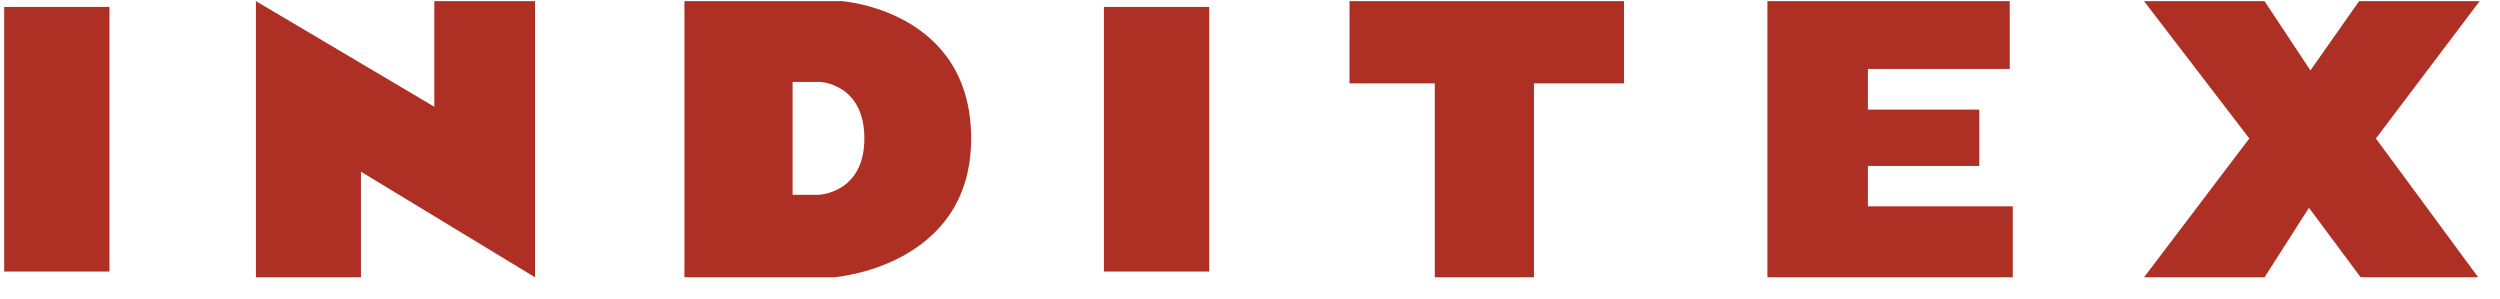 <?xml version="1.0" encoding="utf-8"?>
<!-- Generator: Adobe Illustrator 13.0.2, SVG Export Plug-In  -->
<!DOCTYPE svg PUBLIC "-//W3C//DTD SVG 1.1//EN" "http://www.w3.org/Graphics/SVG/1.1/DTD/svg11.dtd">
<svg version="1.1"
	 xmlns="http://www.w3.org/2000/svg" xmlns:xlink="http://www.w3.org/1999/xlink" xmlns:a="http://ns.adobe.com/AdobeSVGViewerExtensions/3.0/"
	 x="0px" y="0px" width="92px" height="11px" viewBox="-0.154 -0.041 92 11" enable-background="new -0.154 -0.041 92 11"
	 xml:space="preserve">
<defs>
</defs>
<g>
	<g>
		<path fill="#AE2F24" d="M0,0.213h3.875v9.738H0V0.213z M9.264,10.163V0l6.564,3.887V0h3.707v10.163l-6.406-3.886v3.886H9.264z
			 M29.013,7.127h0.961c0,0,1.681-0.053,1.681-2.072c0-2.018-1.625-2.08-1.625-2.08h-1.017V7.127z M25.033,10.163V0h5.78
			c0,0,4.771,0.319,4.771,5.055c0,4.736-5.05,5.108-5.05,5.108H25.033z M40.47,0.213h3.875v9.738H40.47V0.213z M49.508,0H59.61
			v3.028h-3.314v7.135h-3.65V3.028h-3.138V0z M64.887,0h8.918v2.497h-5.22v1.496h4.099v2.072h-4.099v1.486h5.332v2.611h-9.03V0z
			 M78.745,0h4.435l1.689,2.55L86.662,0h4.436l-3.819,5.055l3.764,5.108h-4.324l-1.904-2.558l-1.634,2.558h-4.435l3.875-5.108
			L78.745,0z"/>
	</g>
</g>
</svg>
